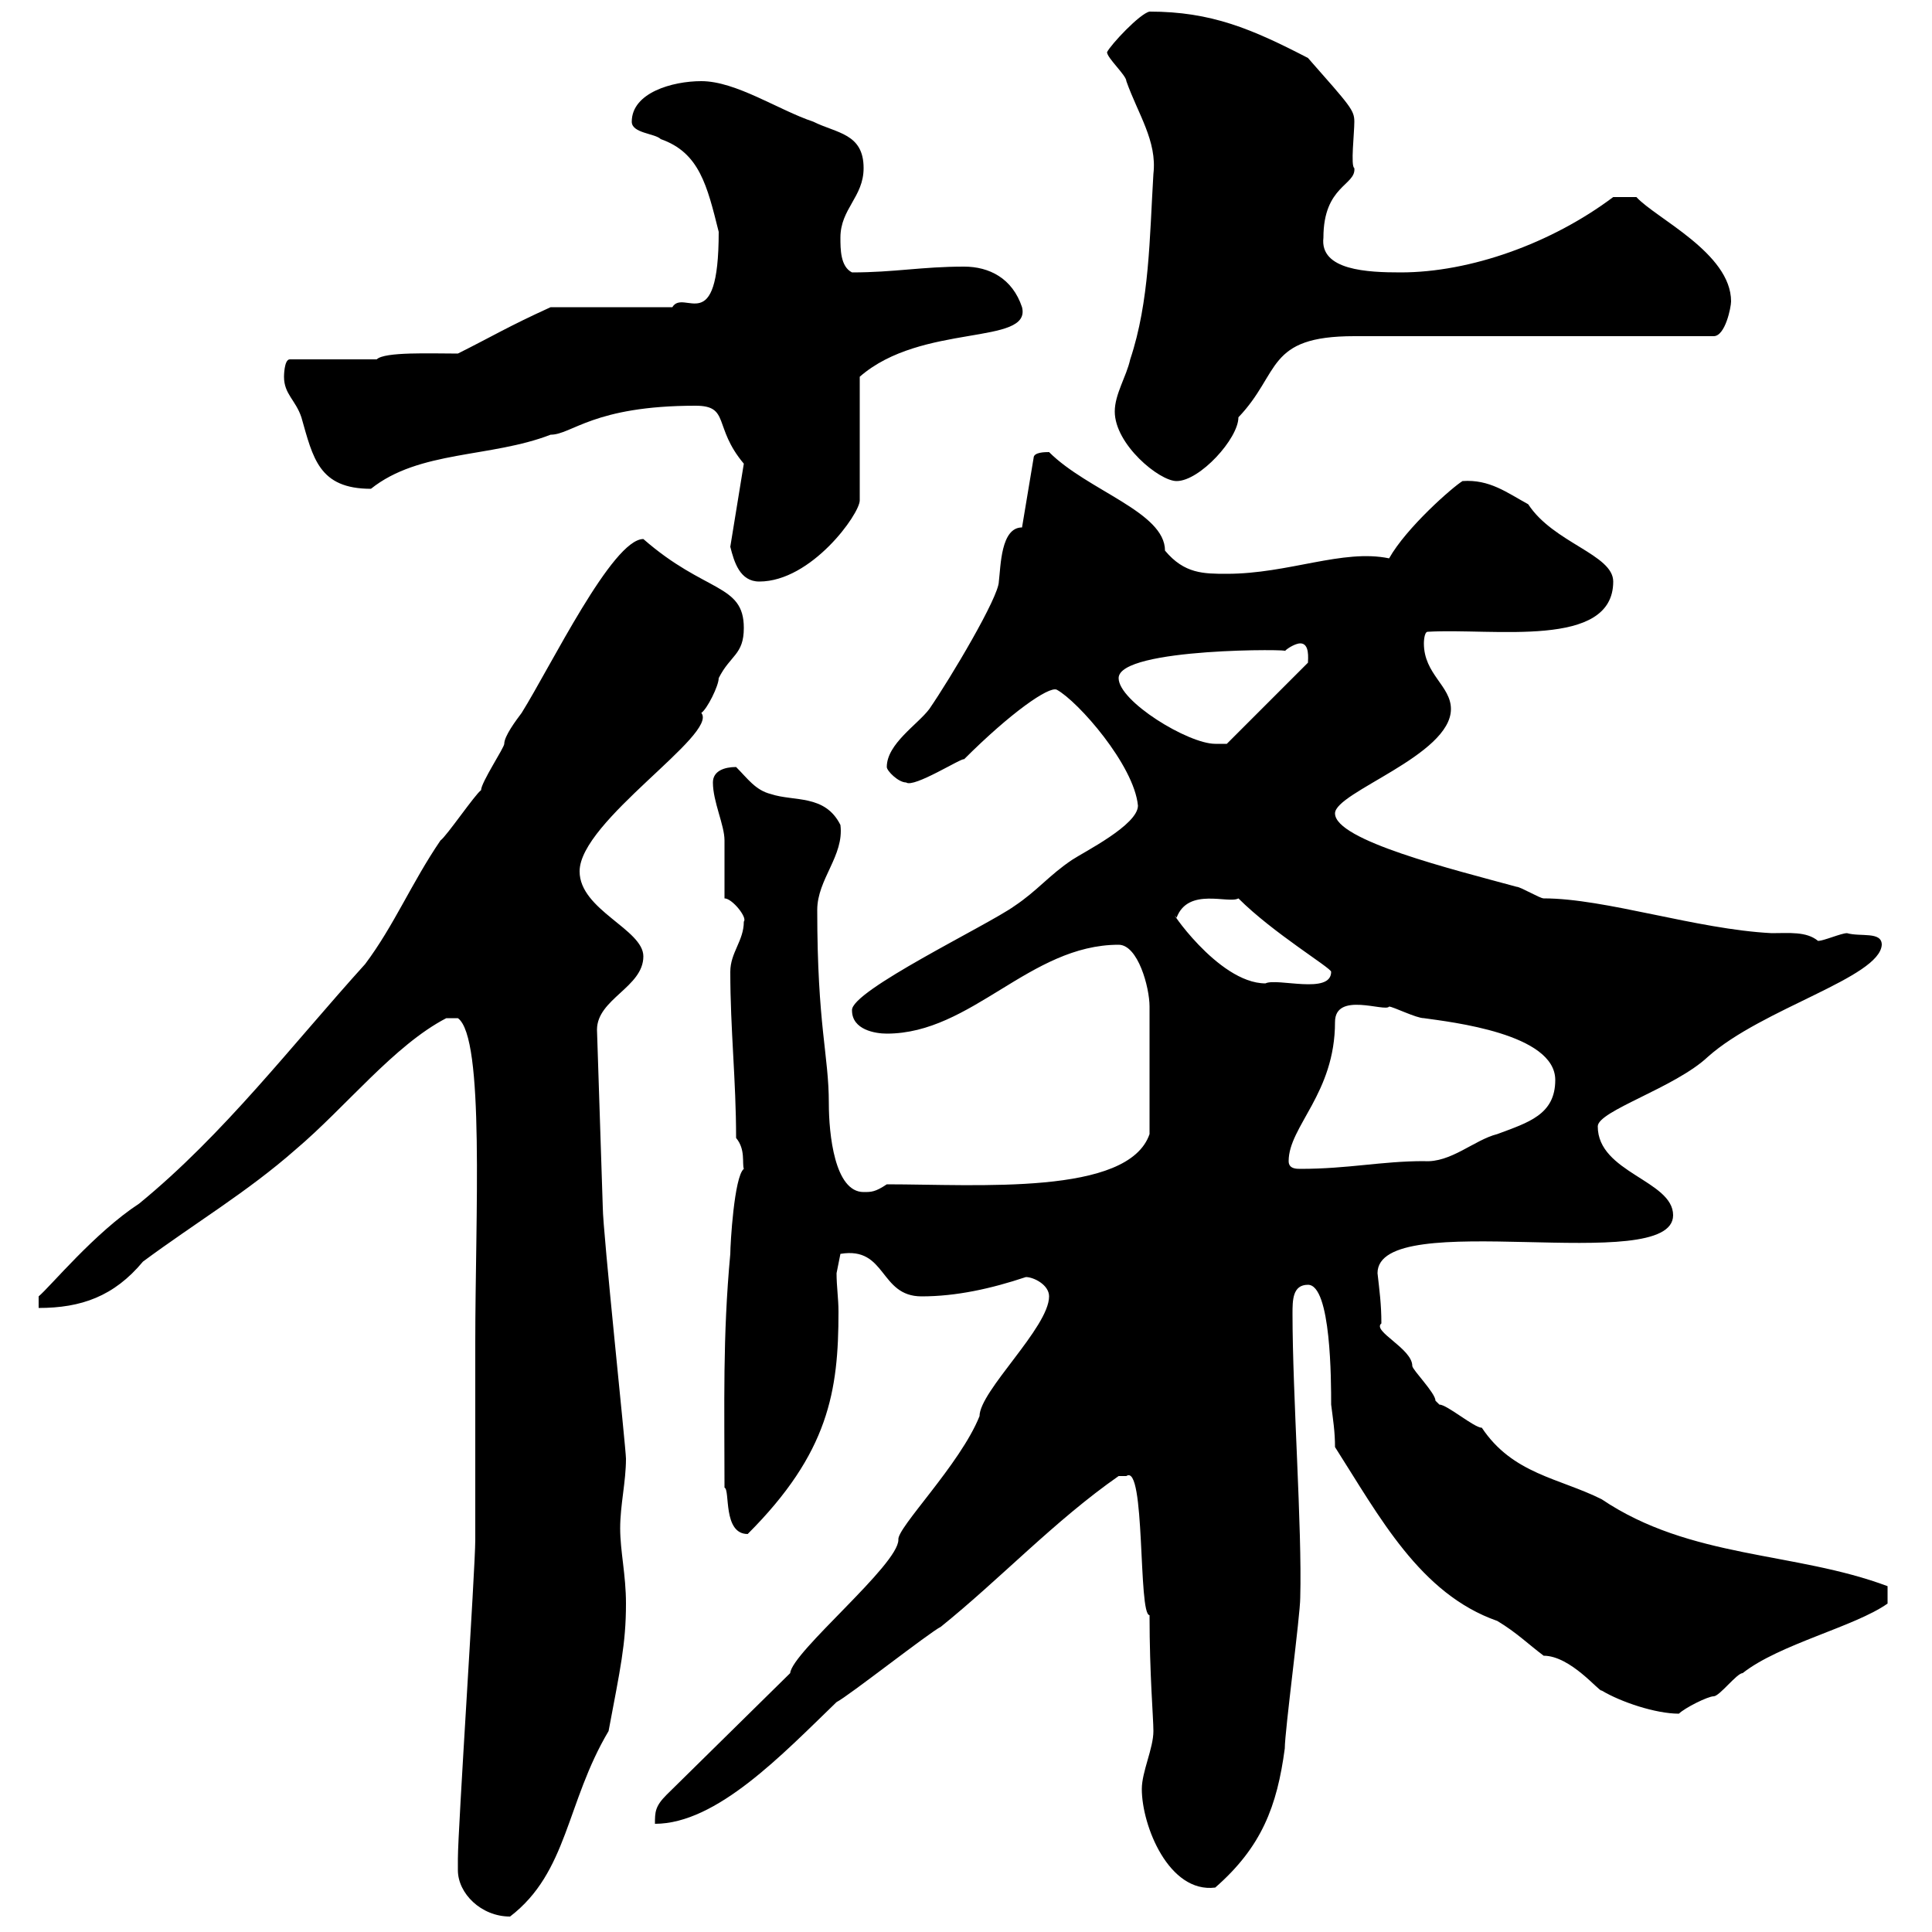 <svg xmlns="http://www.w3.org/2000/svg" xmlns:xlink="http://www.w3.org/1999/xlink" width="300" height="300"><path d="M71.10 290.40C71.10 294 74.70 297.60 79.20 297.60C88.20 290.70 87.90 279.90 94.50 268.80C96.30 259.20 97.20 255.30 97.20 249C97.20 244.50 96.30 240.90 96.30 237.30C96.30 233.70 97.20 230.10 97.20 226.50C97.20 225 93.60 191.10 93.60 187.50L92.70 159.90C92.70 155.10 99.90 153.30 99.90 148.50C99.90 144.30 90 141.30 90 135.30C90 127.50 111.60 114 108.90 110.70C109.80 110.10 111.60 106.50 111.60 105.30C113.40 101.70 115.50 101.70 115.50 97.50C115.50 90.60 109.50 92.10 99.90 83.70C95.10 83.70 85.50 103.50 81 110.70C80.10 111.90 78.30 114.30 78.30 115.50C78.30 116.10 74.70 121.50 74.70 122.70C73.80 123.30 69.30 129.90 68.40 130.50C63.90 137.10 61.20 143.70 56.70 149.70C45.30 162.30 34.80 176.10 21.60 186.90C14.70 191.40 7.80 199.80 6 201.30L6 203.10C12.60 203.10 17.70 201.30 22.20 195.90C30.30 189.90 38.40 185.10 45.90 178.50C53.70 171.90 61.20 162.30 69.30 158.10L71.10 158.10C75.30 161.10 73.80 189 73.80 208.50C73.80 216.30 73.80 237.30 73.80 239.10C73.80 243.60 71.10 284.10 71.10 288.60C71.10 288.60 71.10 289.50 71.10 290.40ZM177.30 277.80C177.30 283.50 181.50 294 188.70 293.10C195.90 286.80 198.30 280.50 199.50 271.50C199.50 268.80 201.90 250.80 201.90 248.10C202.20 237.30 200.70 216.60 200.70 204C200.70 201.90 200.70 199.50 203.10 199.50C206.70 199.50 206.70 214.50 206.70 218.10C207 220.50 207.30 222.30 207.30 224.70C214.20 235.50 220.50 247.50 232.50 251.70C235.50 253.50 237.30 255.30 239.70 257.10C243.90 257.10 248.40 262.80 248.70 262.50C251.70 264.30 257.10 266.10 260.70 266.10C261.60 265.20 265.20 263.40 266.10 263.40C267 263.40 269.70 259.80 270.60 259.80C276.30 255.30 288 252.60 293.10 249L293.10 246.30C278.70 240.90 262.50 242.10 248.70 232.80C242.10 229.50 234.90 228.90 230.10 221.70C228.90 221.70 224.70 218.10 223.50 218.10C223.50 218.10 222.90 217.50 222.90 217.50C222.90 216.30 219.30 212.70 219.30 212.10C219.30 209.40 213 206.70 214.50 205.50C214.50 202.50 214.20 200.40 213.90 197.70C213.90 187.20 259.80 198.30 259.80 188.70C259.80 183.30 248.10 182.10 248.10 174.90C248.10 172.50 260.10 168.90 265.20 164.10C273.60 156.60 291.90 151.80 292.20 146.70C292.20 144.60 288.90 145.50 286.80 144.90C285.90 144.90 283.20 146.10 282.30 146.10C280.50 144.60 277.80 144.90 275.10 144.90C263.40 144.30 249.30 139.50 239.70 139.50C239.10 139.50 236.10 137.70 235.50 137.70C225.60 135 207.30 130.50 207.30 126.30C207.30 123 225.30 117.30 225.30 110.10C225.30 106.50 221.10 104.70 221.10 99.90C221.10 99.90 221.10 98.10 221.70 98.10C231.90 97.50 250.50 100.80 250.50 90.30C250.50 86.10 241.20 84.30 237.30 78.30C234 76.50 231.30 74.40 227.10 74.70C225.60 75.60 218.40 81.90 215.70 86.70C208.50 85.20 200.10 89.10 190.50 89.10C186.90 89.10 183.90 89.10 180.90 85.50C180.90 79.50 168.90 76.20 162.90 70.20C162.30 70.20 160.50 70.20 160.50 71.10L158.70 81.90C155.40 81.90 155.40 87.90 155.10 90.30C155.10 92.70 147.60 105.30 144.30 110.10C142.50 112.50 137.70 115.50 137.70 119.10C137.70 119.70 139.50 121.50 140.70 121.50C141.90 122.40 149.40 117.60 149.70 117.90C156.90 110.70 162.90 106.50 164.10 107.10C167.40 108.90 176.10 118.80 176.70 125.10C176.70 128.10 168.30 132.30 166.50 133.50C162.90 135.90 161.10 138.30 157.50 140.70C153.30 143.70 132 153.90 132.30 156.90C132.30 159.90 135.90 160.50 137.70 160.50C150.90 160.50 159.90 146.70 173.70 146.70C176.70 146.70 178.50 153.30 178.50 156.30L178.50 176.10C175.20 185.70 151.80 183.90 137.70 183.90C135.90 185.10 135.30 185.10 134.10 185.10C129.60 185.10 128.70 176.10 128.70 171.30C128.70 163.80 126.90 159.30 126.90 141.30C126.90 136.50 131.10 132.90 130.50 128.10C128.10 123.30 123.30 124.50 119.70 123.30C117.30 122.70 116.10 120.90 114.30 119.10C112.50 119.10 110.70 119.70 110.70 121.50C110.70 124.50 112.50 128.10 112.50 130.50C112.50 131.70 112.50 137.70 112.50 139.50C113.70 139.50 116.10 142.50 115.50 143.10C115.50 146.10 113.40 147.90 113.40 150.90C113.40 159.90 114.30 167.70 114.30 176.70C115.80 178.50 115.20 180.60 115.50 181.50C114 182.70 113.40 193.20 113.40 194.70C112.20 207.60 112.50 218.10 112.50 231C113.40 231.30 112.20 238.20 116.10 238.20C128.70 225.60 130.20 216 130.20 203.70C130.20 201.60 129.90 199.80 129.90 197.70L130.50 194.70C137.70 193.50 136.50 201.30 143.10 201.30C148.50 201.30 153.90 200.10 159.30 198.30C160.50 198.30 162.90 199.50 162.90 201.30C162.90 206.10 152.10 216 152.10 219.90C149.10 227.40 139.20 237.30 139.50 239.10C139.50 243 123 256.50 122.70 259.80L103.50 278.70C101.70 280.50 101.70 281.40 101.70 283.20C111.30 283.20 121.50 272.40 129.90 264.30C131.70 263.40 144.30 253.50 146.10 252.60C155.40 245.10 163.80 236.10 173.70 229.20C173.70 229.20 173.70 229.20 174.90 229.20C177.90 227.10 176.70 250.80 178.50 250.80C178.50 260.10 179.10 266.70 179.10 268.80C179.10 271.50 177.30 275.10 177.30 277.80ZM200.10 180.30C200.10 174.90 207.30 169.80 207.30 158.70C207.30 153.90 215.10 157.20 215.70 156.30C216.30 156.30 219.90 158.10 221.10 158.10C225.30 158.70 241.50 160.50 241.50 167.70C241.50 173.10 237.30 174.30 232.50 176.10C228.90 177 225.30 180.60 221.10 180.30C214.50 180.30 209.40 181.50 201.90 181.50C201.30 181.50 200.10 181.50 200.10 180.30ZM182.70 142.50C184.50 137.70 190.80 140.40 192.30 139.50C197.70 144.90 206.70 150.30 206.70 150.90C206.70 154.50 198.30 151.80 196.50 152.70C189 152.70 180.90 140.10 182.70 142.50ZM173.70 105.30C173.70 100.50 201.60 100.80 199.50 101.10C200.10 100.50 201.30 99.90 201.90 99.90C203.40 99.90 203.10 102.30 203.10 102.90L190.50 115.50C190.50 115.50 189.30 115.50 188.70 115.50C184.50 115.50 173.70 108.90 173.70 105.30ZM113.40 84.90C114 87.30 114.90 90.30 117.90 90.30C126 90.30 133.50 79.80 133.50 77.70L133.50 58.50C143.10 50.10 160.20 53.70 158.70 47.70C157.20 43.20 153.60 41.40 149.70 41.40C143.10 41.40 138.90 42.30 132.30 42.30C130.50 41.40 130.50 38.70 130.50 36.90C130.50 32.40 134.10 30.60 134.10 26.10C134.10 20.70 129.90 20.70 126.30 18.90C120.90 17.10 114.30 12.60 108.90 12.60C104.40 12.60 98.10 14.40 98.10 18.90C98.10 20.70 101.70 20.70 102.60 21.60C108.60 23.70 109.80 28.80 111.60 36C111.60 52.80 106.20 44.70 104.40 47.70L85.50 47.70C78.90 50.70 76.50 52.20 71.10 54.90C66.90 54.90 59.70 54.60 58.50 55.80L45 55.80C44.10 55.80 44.10 58.50 44.10 58.50C44.10 61.20 45.90 62.10 46.80 64.80C48.60 71.10 49.50 75.90 57.60 75.90C65.10 69.90 76.20 71.10 85.50 67.50C88.80 67.50 92.10 63 108 63C113.40 63 110.70 66.30 115.50 72ZM173.10 63.90C173.10 69 180 74.70 182.70 74.70C186.30 74.70 192.30 68.10 192.30 64.80C198.90 57.90 196.50 52.20 210.30 52.20L266.10 52.20C267.90 52.20 268.80 47.70 268.80 46.80C268.80 39.30 257.10 33.90 254.10 30.60L250.50 30.60C240.90 37.80 228.30 42.30 217.50 42.30C212.40 42.30 204.90 42 205.50 36.90C205.50 28.80 210.60 28.80 210.30 26.10C209.70 25.80 210.30 20.70 210.30 18.90C210.30 17.10 209.70 16.50 203.10 9C194.40 4.50 188.10 1.80 178.50 1.80C177 2.10 172.50 6.90 171.90 8.10C171.90 9 174.90 11.70 174.90 12.60C176.70 17.70 179.70 21.90 179.10 27C178.50 36.90 178.50 46.80 175.50 55.80C174.90 58.50 173.10 61.20 173.10 63.90Z"/></svg>